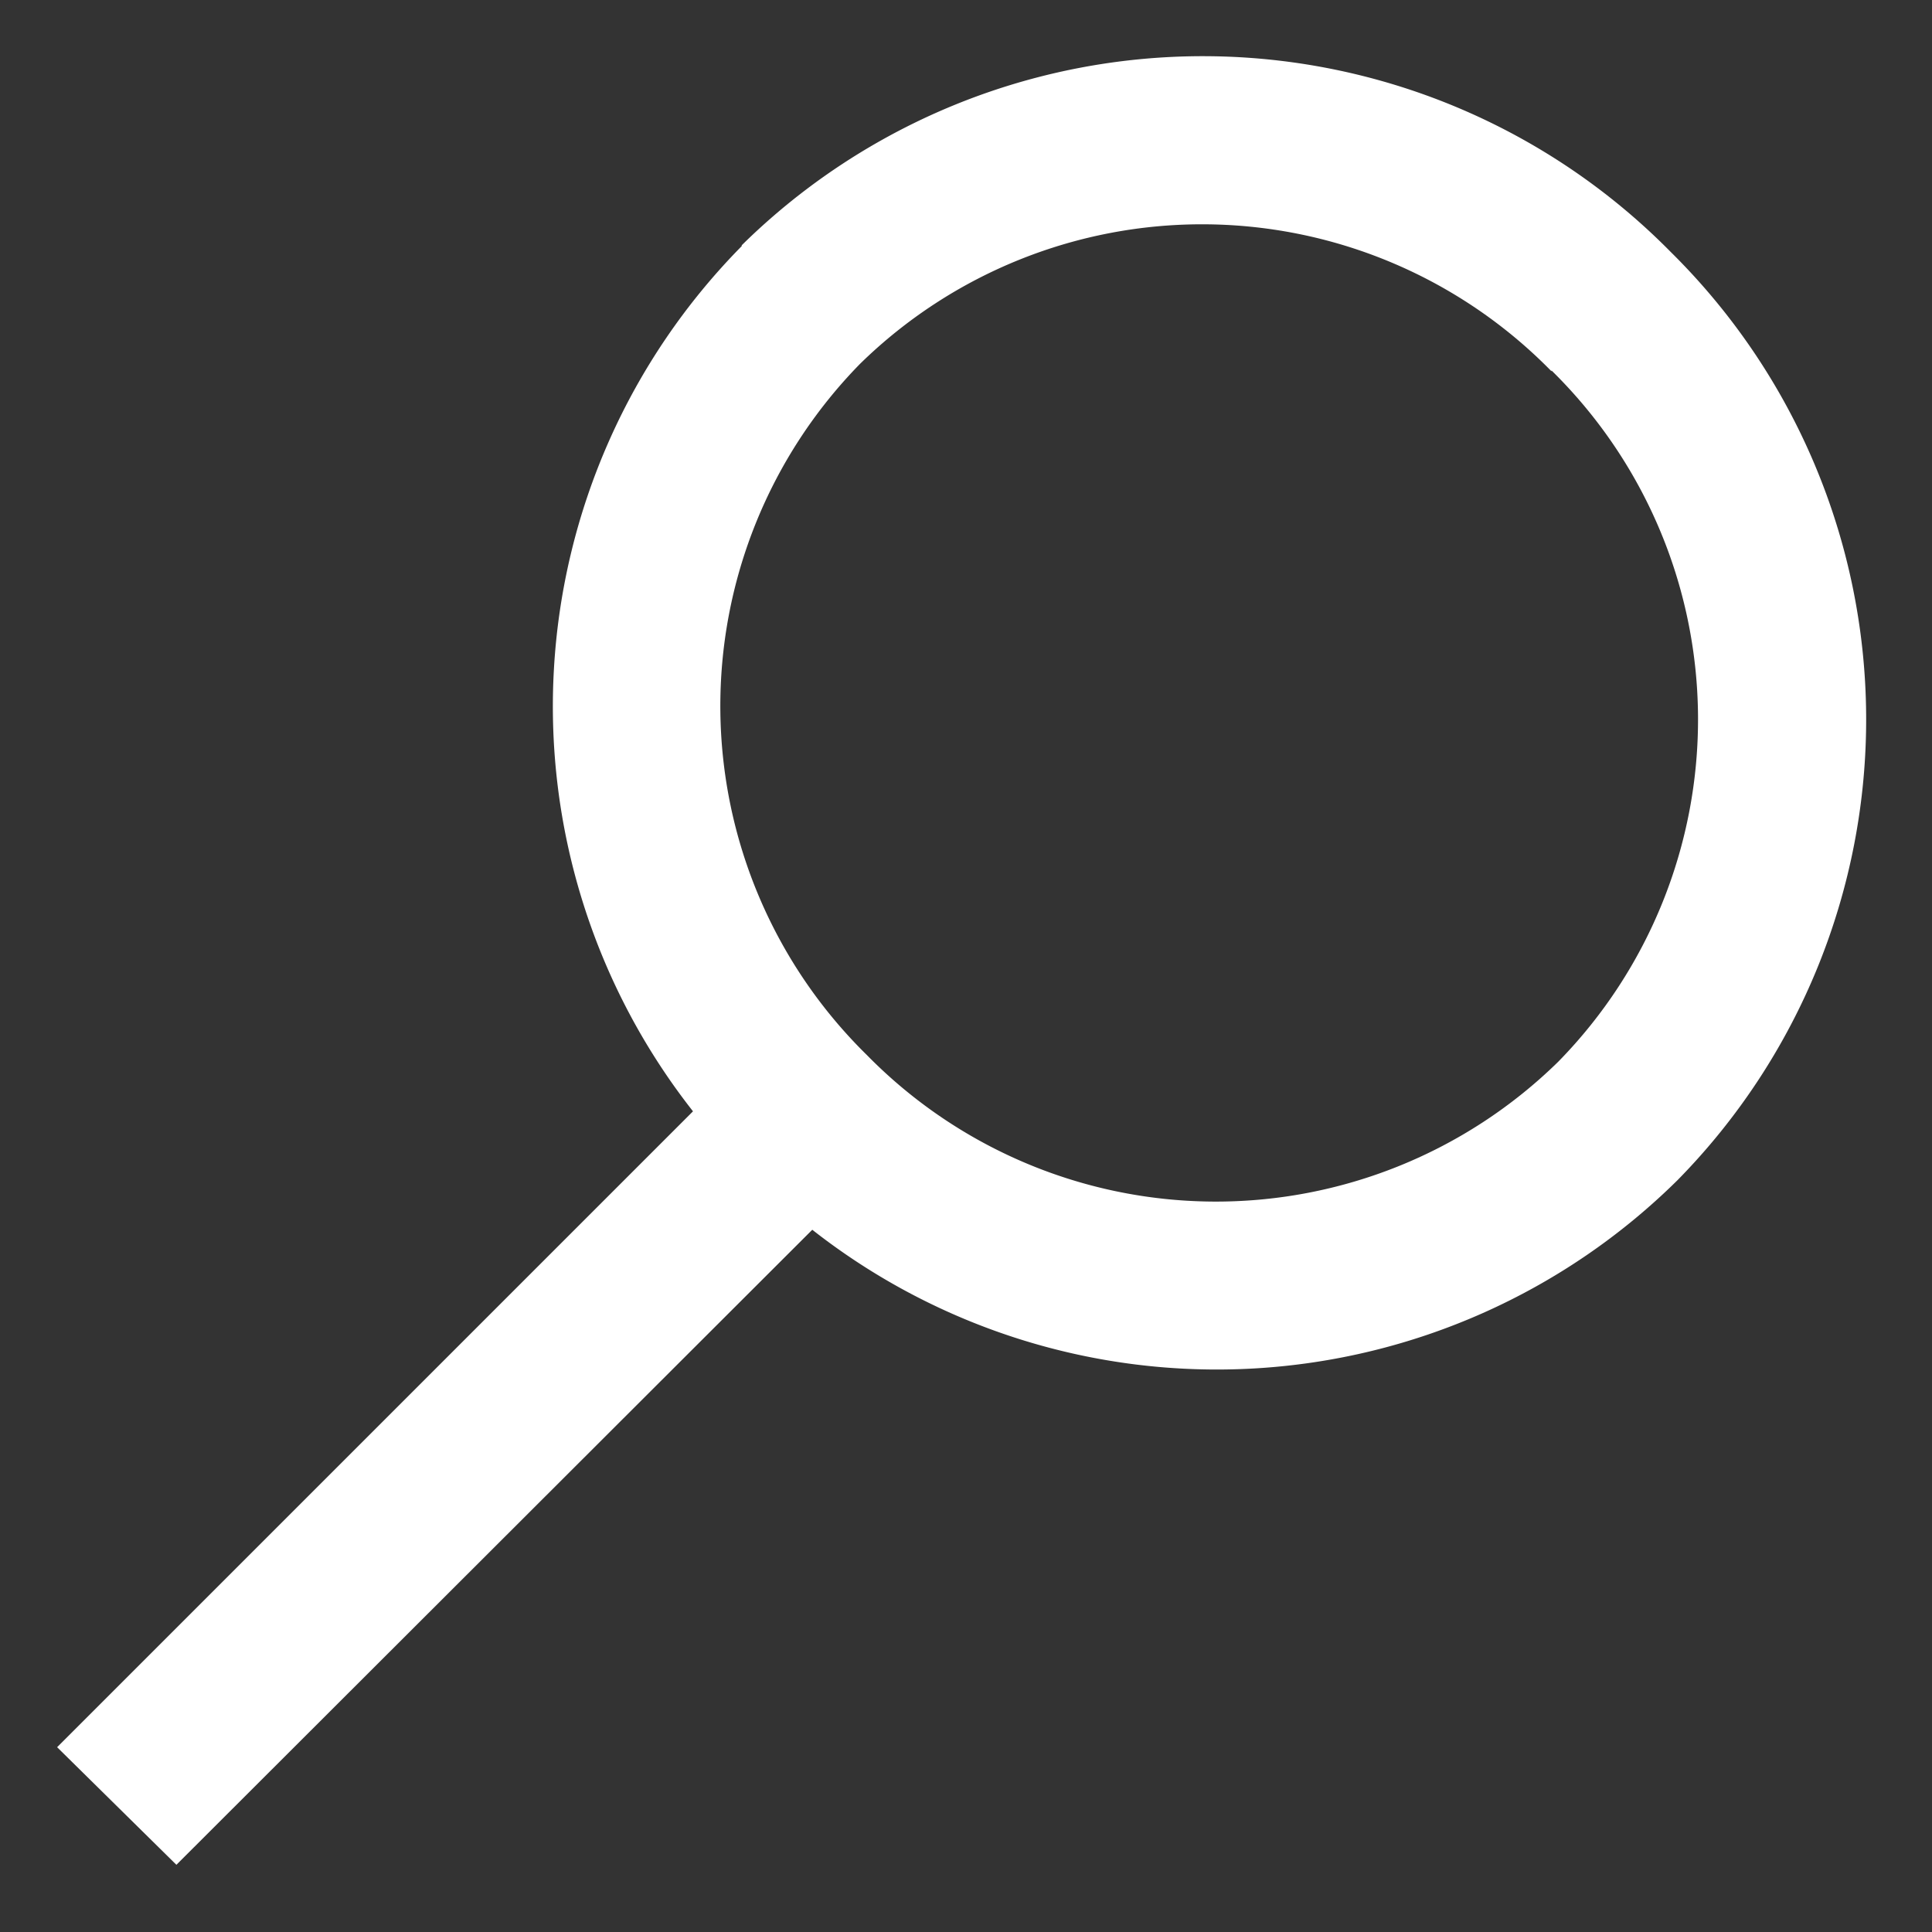 <svg width="23" height="23" fill="none" xmlns="http://www.w3.org/2000/svg">
  <rect width="100%" height="100%" fill="#333333" stroke="none"/>
  <path fill-rule="evenodd" clip-rule="evenodd" d="M8.83 2.92A7.82 7.82 0 0 1 19.89 3a7.82 7.82 0 0 1 .08 11.05 7.8 7.8 0 0 1-10.3.59L2.1 22.2.68 20.8l7.57-7.57a7.8 7.8 0 0 1 .58-10.3zm9.64 1.5a5.82 5.82 0 0 0-8.23-.09 5.82 5.82 0 0 0 .08 8.23 5.82 5.82 0 0 0 8.23.08 5.82 5.82 0 0 0-.08-8.23z" fill="#fff"/>
</svg>